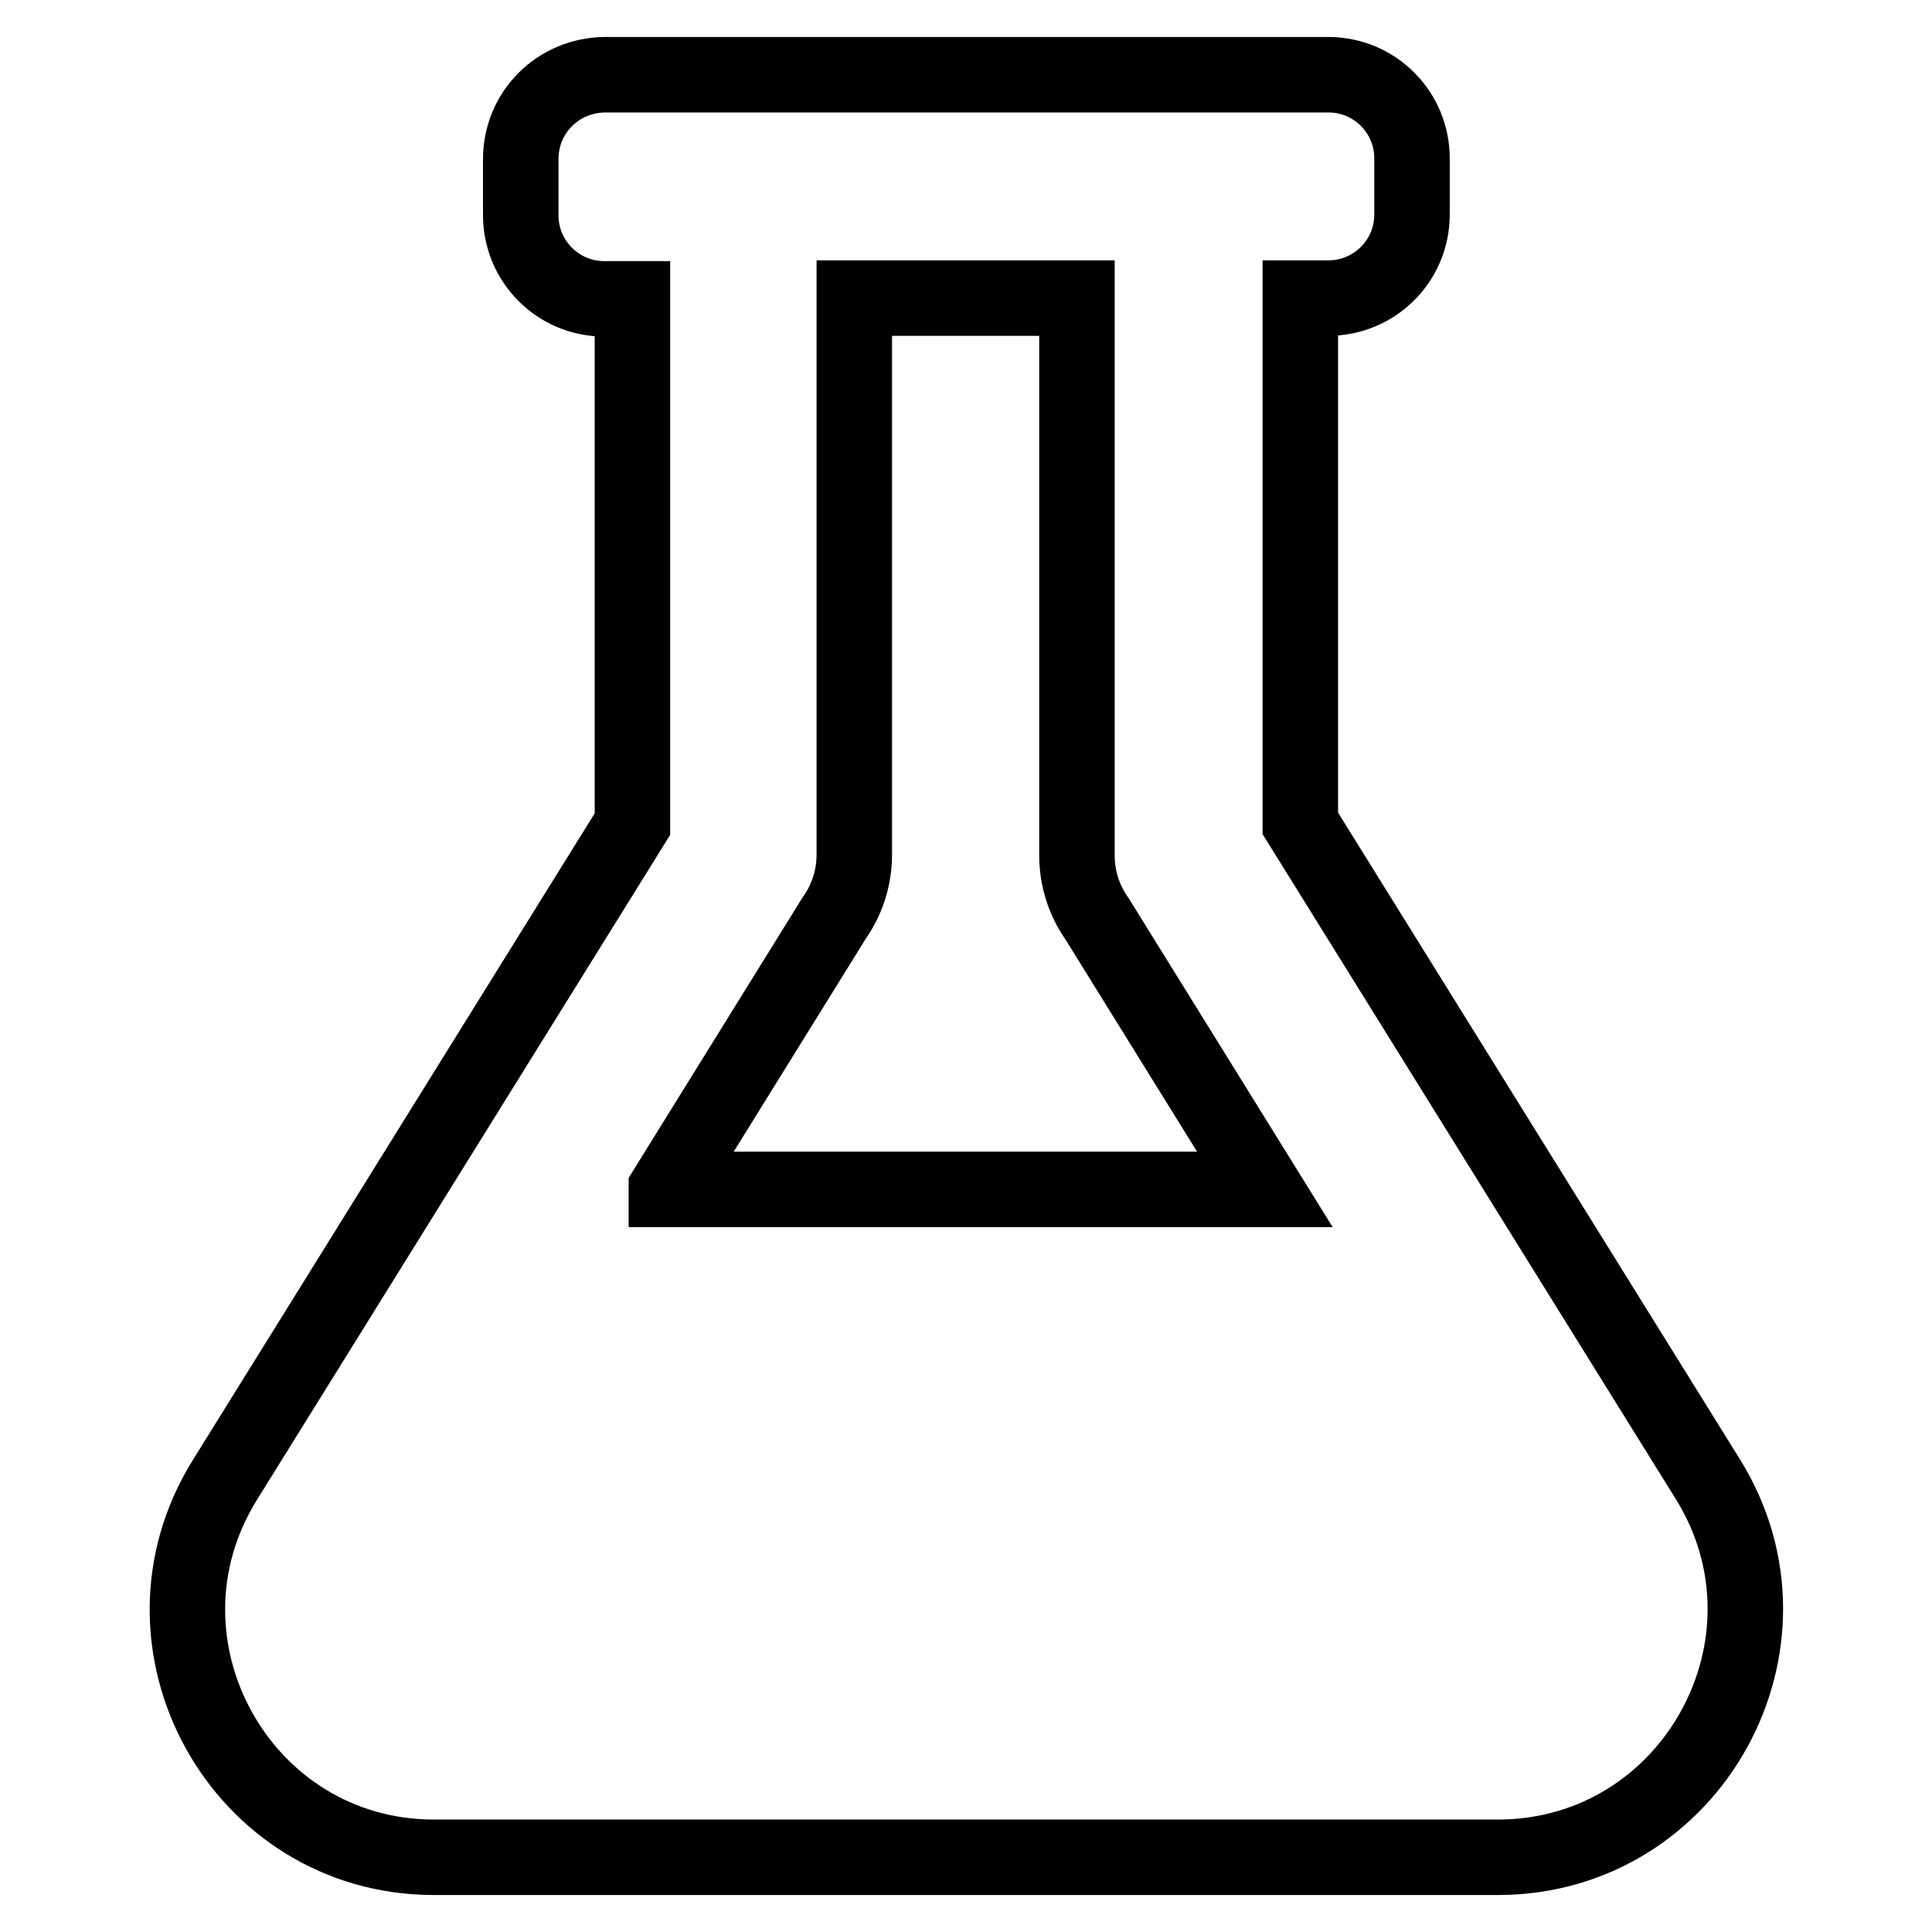 <?xml version="1.0" encoding="utf-8"?>
<!-- Svg Vector Icons : http://www.onlinewebfonts.com/icon -->
<!DOCTYPE svg PUBLIC "-//W3C//DTD SVG 1.1//EN" "http://www.w3.org/Graphics/SVG/1.1/DTD/svg11.dtd">
<svg version="1.1" xmlns="http://www.w3.org/2000/svg" xmlns:xlink="http://www.w3.org/1999/xlink" x="0px" y="0px" viewBox="0 0 256 256" enable-background="new 0 0 256 256" xml:space="preserve">
<g> <path stroke-width="10" fill-opacity="0" stroke="#000000"  d="M226.3,196l-54-86.9V39.5h3.7c6.1,0,11.1-4.9,11.1-11.1v-7.4c0-6.1-4.9-11.1-11.1-11.1H80.1 C73.9,10,69,14.9,69,21.1v7.4c0,6.1,4.9,11.1,11.1,11.1h3.7v69.6l-54,86.9c-13.5,21.7,2.1,50,27.7,50h141.1 C224.2,246,239.8,217.7,226.3,196z M88.3,157.5l22.2-35.8c1.7-2.4,2.7-5.3,2.7-8.5V39.5h29.5v73.8c0,3.2,1,6.1,2.7,8.5l22.2,35.8 H88.3z"/></g>
</svg>